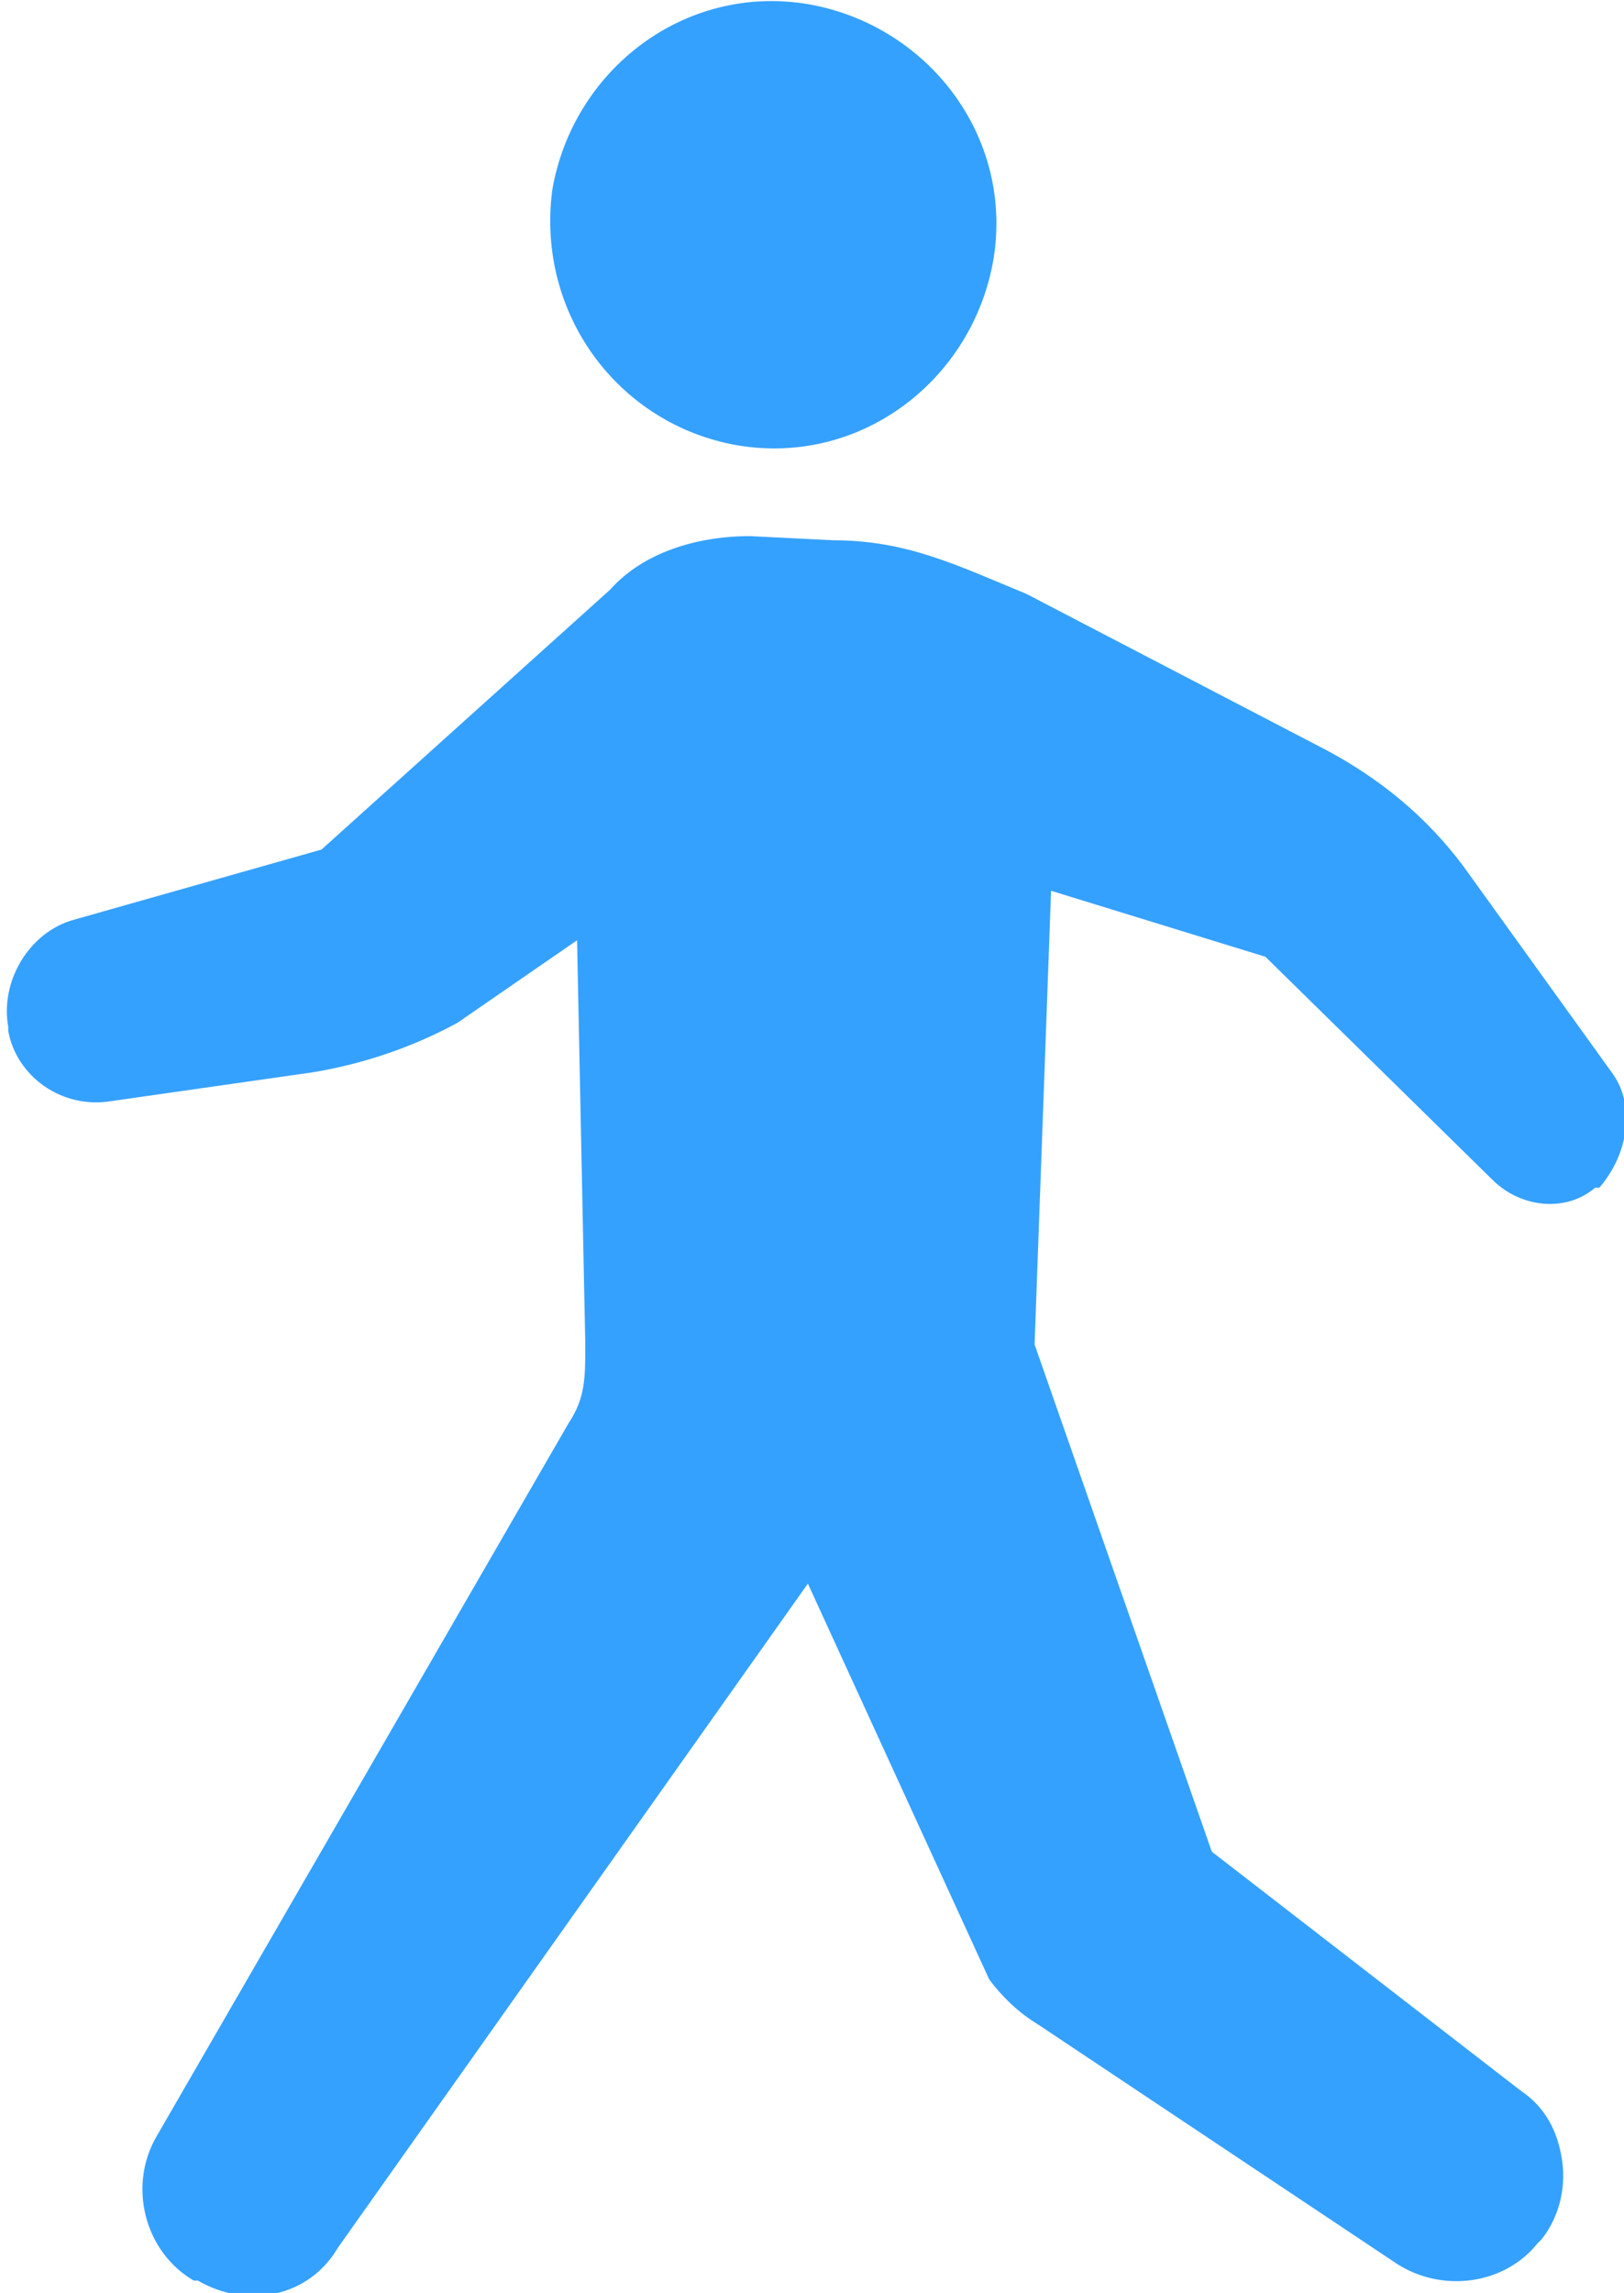 <?xml version="1.0" encoding="utf-8"?>
<!-- Generator: Adobe Illustrator 24.3.0, SVG Export Plug-In . SVG Version: 6.00 Build 0)  -->
<svg version="1.1" id="レイヤー_1" xmlns="http://www.w3.org/2000/svg" xmlns:xlink="http://www.w3.org/1999/xlink" x="0px"
	 y="0px" viewBox="0 0 39.4 55.6" style="enable-background:new 0 0 39.4 55.6;" xml:space="preserve">
<style type="text/css">
	.st0{fill:#35A1FF;}
</style>
<g>
	<path class="st0" d="M39.1,26l-3.6-5c-0.9-1.2-2-2.1-3.3-2.8l-7.3-3.8c-1.7-0.7-2.9-1.3-4.7-1.3l-2-0.1c-1.3,0-2.6,0.4-3.4,1.3
		l-7,6.3l-6,1.7c-1.1,0.3-1.8,1.5-1.6,2.6l0,0.1c0.2,1.1,1.3,1.9,2.5,1.7l4.9-0.7c1.2-0.2,2.4-0.6,3.5-1.2l2.9-2l0.2,9.8
		c0,0.8,0,1.3-0.4,1.9l-10,17.3c-0.7,1.2-0.3,2.8,0.9,3.5l0.1,0c1.2,0.7,2.7,0.4,3.4-0.8l11.4-16.1l4.4,9.6c0.3,0.4,0.7,0.8,1.2,1.1
		l8.7,5.8c1.1,0.7,2.6,0.5,3.4-0.5l0.1-0.1c0.4-0.5,0.6-1.2,0.5-1.9c-0.1-0.7-0.4-1.3-1-1.7l-7.5-5.8l-4.3-12.3l0.4-11l5.2,1.6
		l5.5,5.4c0.7,0.7,1.8,0.8,2.5,0.2l0.1,0C39.5,28,39.7,26.8,39.1,26z"/>
	<path class="st0" d="M17.9,10.8c3,0.5,5.7-1.6,6.2-4.5c0.5-3-1.6-5.7-4.5-6.2c-3-0.5-5.7,1.6-6.2,4.5C13,7.6,15,10.3,17.9,10.8z"/>
</g>
</svg>
